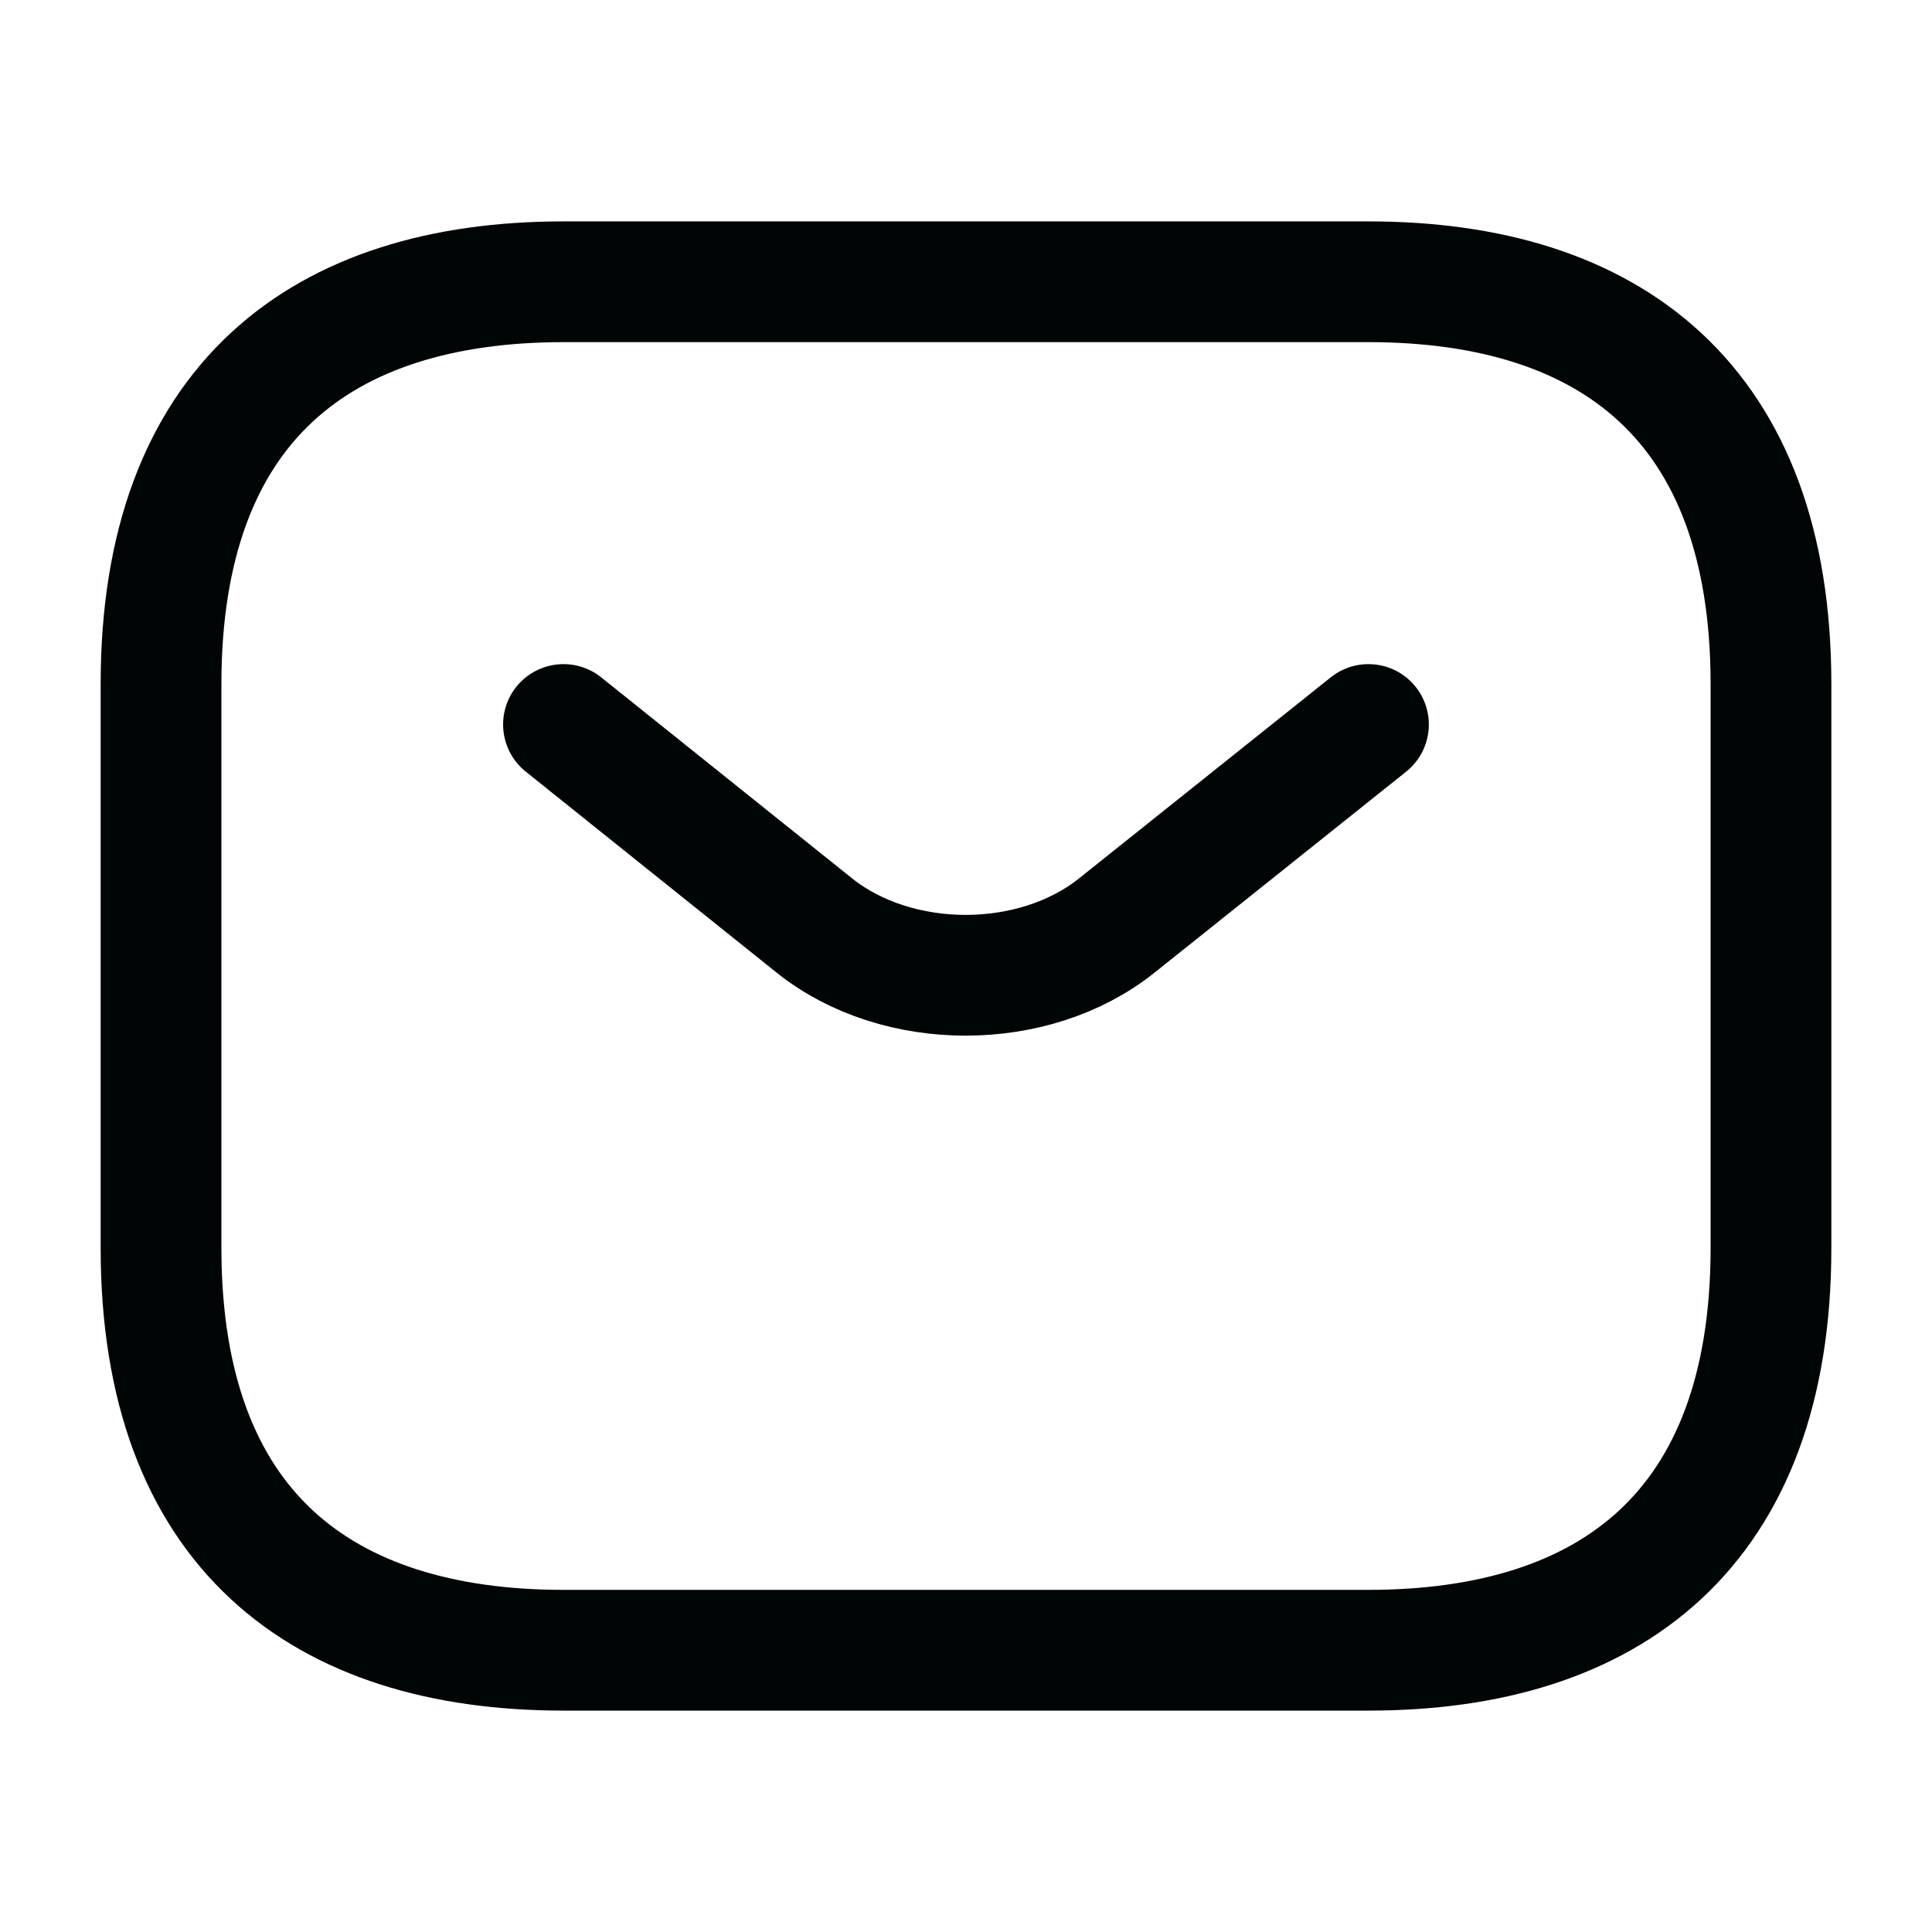 <svg width="32" height="32" viewBox="0 0 32 32" fill="none" xmlns="http://www.w3.org/2000/svg">
    <path d="M22.666 12L18.493 15.333C17.12 16.427 14.867 16.427 13.493 15.333L9.333 12M22.666 27.333H9.333C5.333 27.333 2.667 25.333 2.667 20.667V11.333C2.667 6.667 5.333 4.667 9.333 4.667H22.666C26.666 4.667 29.333 6.667 29.333 11.333V20.667C29.333 25.333 26.666 27.333 22.666 27.333Z" stroke="#000505" stroke-width="2" stroke-miterlimit="10" stroke-linecap="round" stroke-linejoin="round"/>
</svg>


